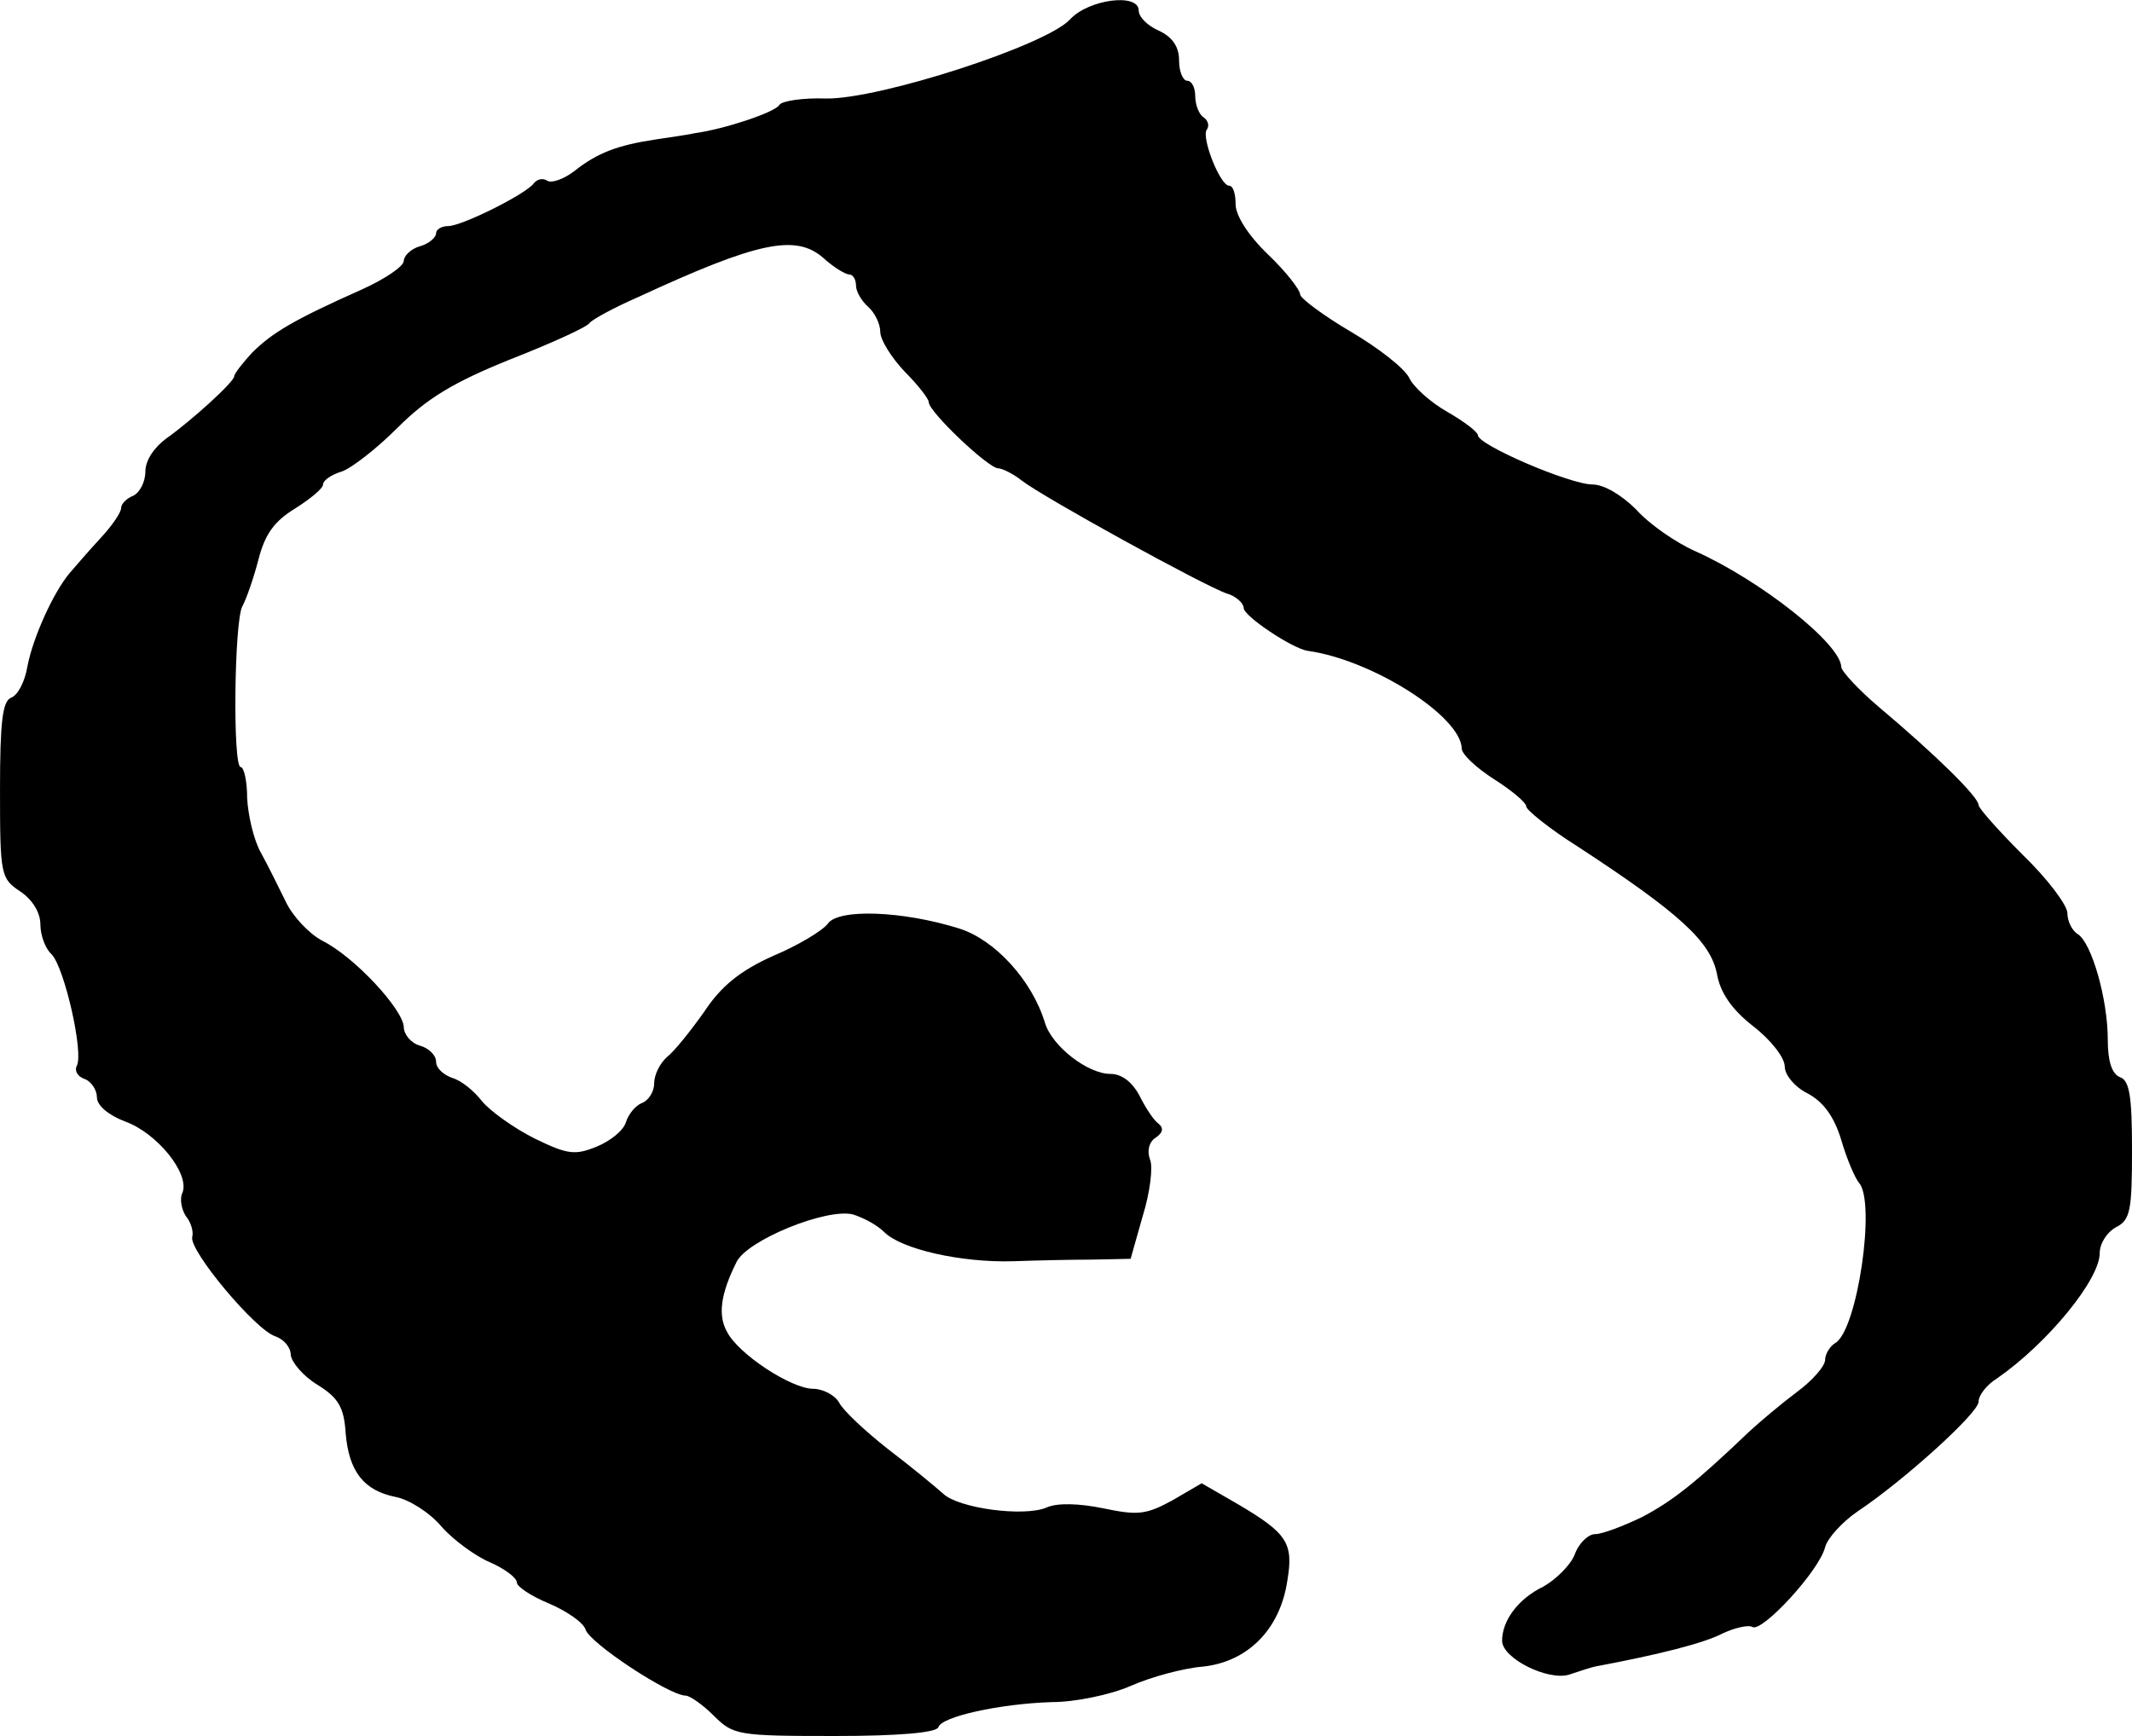 <?xml version="1.0" standalone="no"?>
<!DOCTYPE svg PUBLIC "-//W3C//DTD SVG 20010904//EN"
 "http://www.w3.org/TR/2001/REC-SVG-20010904/DTD/svg10.dtd">
<svg version="1.0" xmlns="http://www.w3.org/2000/svg"
 width="264pt" height="215pt" viewBox="0 0 264 215"
 preserveAspectRatio="xMidYMid meet">
<g transform="translate(0,215) scale(0.1,-0.1)"
fill="#000000" stroke="none">
<path d="M1325 2126 c-29 -32 -236 -99 -302 -98 -29 1 -55 -3 -58 -8 -5 -9
-68 -30 -105 -35 -8 -2 -31 -5 -50 -8 -45 -7 -70 -16 -99 -39 -13 -10 -28 -15
-33 -12 -6 4 -13 2 -17 -3 -9 -13 -89 -53 -106 -53 -8 0 -15 -4 -15 -9 0 -5
-9 -13 -20 -16 -11 -3 -20 -12 -20 -18 0 -7 -24 -23 -53 -36 -83 -37 -110 -53
-135 -78 -12 -13 -22 -26 -22 -29 0 -7 -53 -55 -84 -77 -15 -11 -26 -27 -26
-41 0 -13 -7 -26 -15 -30 -8 -3 -15 -10 -15 -15 0 -6 -12 -23 -26 -38 -14 -15
-31 -35 -38 -43 -20 -24 -45 -79 -52 -115 -3 -19 -12 -36 -20 -39 -11 -4 -14
-30 -14 -115 0 -105 1 -109 25 -125 15 -10 25 -26 25 -41 0 -13 6 -30 14 -37
16 -17 40 -123 31 -138 -3 -6 1 -13 9 -16 9 -3 16 -14 16 -23 0 -10 14 -22 35
-30 39 -14 80 -64 71 -88 -4 -8 -1 -21 4 -29 6 -7 10 -19 8 -26 -4 -17 79
-116 103 -123 11 -4 19 -14 19 -23 1 -9 15 -26 33 -37 26 -16 33 -28 35 -60 4
-47 22 -71 62 -79 16 -3 42 -19 57 -37 15 -17 43 -37 60 -44 18 -8 33 -19 33
-25 0 -5 18 -17 40 -26 21 -9 42 -23 45 -32 5 -17 104 -82 124 -82 5 0 21 -11
35 -25 24 -24 30 -25 150 -25 78 0 126 4 128 11 4 13 76 29 141 31 28 0 72 9
97 20 25 11 65 22 90 24 55 6 95 46 104 106 8 47 0 59 -61 95 l-45 26 -36 -21
c-33 -18 -43 -19 -86 -10 -29 6 -57 7 -70 1 -28 -12 -109 -1 -128 17 -9 8 -39
33 -68 55 -28 22 -56 48 -61 58 -5 9 -20 17 -32 17 -27 0 -93 43 -107 71 -11
20 -8 46 12 86 13 27 111 67 144 59 13 -4 30 -13 39 -22 21 -21 95 -38 160
-36 28 1 71 2 97 2 l48 1 15 53 c9 29 13 61 9 70 -4 11 -1 22 7 27 9 6 10 12
4 17 -6 4 -16 19 -24 35 -9 17 -22 27 -36 27 -28 0 -72 34 -81 63 -16 53 -62
103 -106 117 -70 22 -150 25 -163 6 -7 -9 -37 -27 -68 -40 -40 -18 -64 -37
-85 -69 -17 -24 -37 -49 -46 -56 -9 -8 -16 -22 -16 -33 0 -10 -7 -21 -15 -24
-8 -3 -17 -14 -20 -24 -3 -10 -19 -23 -36 -30 -27 -11 -36 -10 -77 10 -26 13
-55 34 -65 46 -10 13 -26 26 -37 29 -11 4 -20 12 -20 20 0 8 -9 17 -20 20 -11
3 -20 14 -20 23 -1 22 -61 87 -101 107 -17 9 -37 31 -45 48 -9 18 -22 45 -31
61 -9 16 -16 47 -17 68 0 21 -4 38 -8 38 -10 0 -8 180 2 199 5 9 14 35 20 58
8 31 19 47 45 63 19 12 35 25 35 30 0 5 10 12 23 16 12 4 43 28 69 54 36 36
68 56 140 85 51 20 95 40 98 45 3 4 30 19 60 32 149 69 195 78 229 49 13 -12
28 -21 33 -21 4 0 8 -6 8 -14 0 -7 7 -19 15 -26 8 -7 15 -21 15 -31 0 -10 14
-32 30 -49 17 -17 30 -34 30 -38 0 -12 74 -82 86 -82 5 0 19 -7 29 -15 27 -21
227 -131 254 -140 11 -3 21 -12 21 -18 0 -10 60 -50 79 -53 80 -11 190 -81
191 -121 0 -7 18 -24 40 -38 22 -14 40 -29 40 -34 0 -4 28 -27 63 -49 127 -83
165 -118 173 -158 4 -23 18 -44 45 -65 22 -17 39 -39 39 -50 0 -10 12 -25 28
-33 19 -10 33 -28 42 -58 7 -24 17 -47 22 -53 21 -24 -2 -181 -29 -198 -7 -4
-13 -14 -13 -21 0 -8 -16 -26 -35 -40 -20 -15 -46 -37 -59 -49 -67 -64 -95
-86 -133 -106 -23 -11 -49 -21 -58 -21 -8 0 -20 -11 -25 -25 -5 -13 -23 -31
-39 -40 -31 -15 -51 -42 -51 -67 0 -22 57 -50 83 -42 12 4 27 9 32 10 80 15
135 29 158 41 15 7 32 11 37 8 12 -7 83 70 90 99 3 11 21 31 40 44 57 38 150
122 150 136 0 8 10 21 23 29 62 43 127 122 127 155 0 12 9 26 20 32 18 9 20
21 20 96 0 66 -3 86 -15 90 -10 4 -15 20 -15 46 0 51 -20 120 -37 131 -7 4
-13 16 -13 26 0 10 -25 43 -55 72 -30 30 -55 58 -55 62 0 10 -54 63 -123 121
-26 22 -47 45 -47 50 -1 29 -100 107 -180 143 -25 11 -58 34 -74 52 -18 18
-40 31 -54 31 -28 0 -142 49 -142 61 0 4 -17 17 -38 29 -21 12 -42 31 -47 42
-6 12 -38 37 -72 57 -34 20 -62 41 -63 46 0 6 -18 29 -40 50 -24 23 -40 48
-40 62 0 13 -3 23 -8 23 -11 0 -34 58 -28 69 4 5 2 12 -4 16 -5 3 -10 15 -10
26 0 10 -4 19 -10 19 -5 0 -10 11 -10 25 0 17 -8 29 -25 37 -14 6 -25 17 -25
25 0 22 -62 14 -85 -11z"/>
</g>
</svg>
